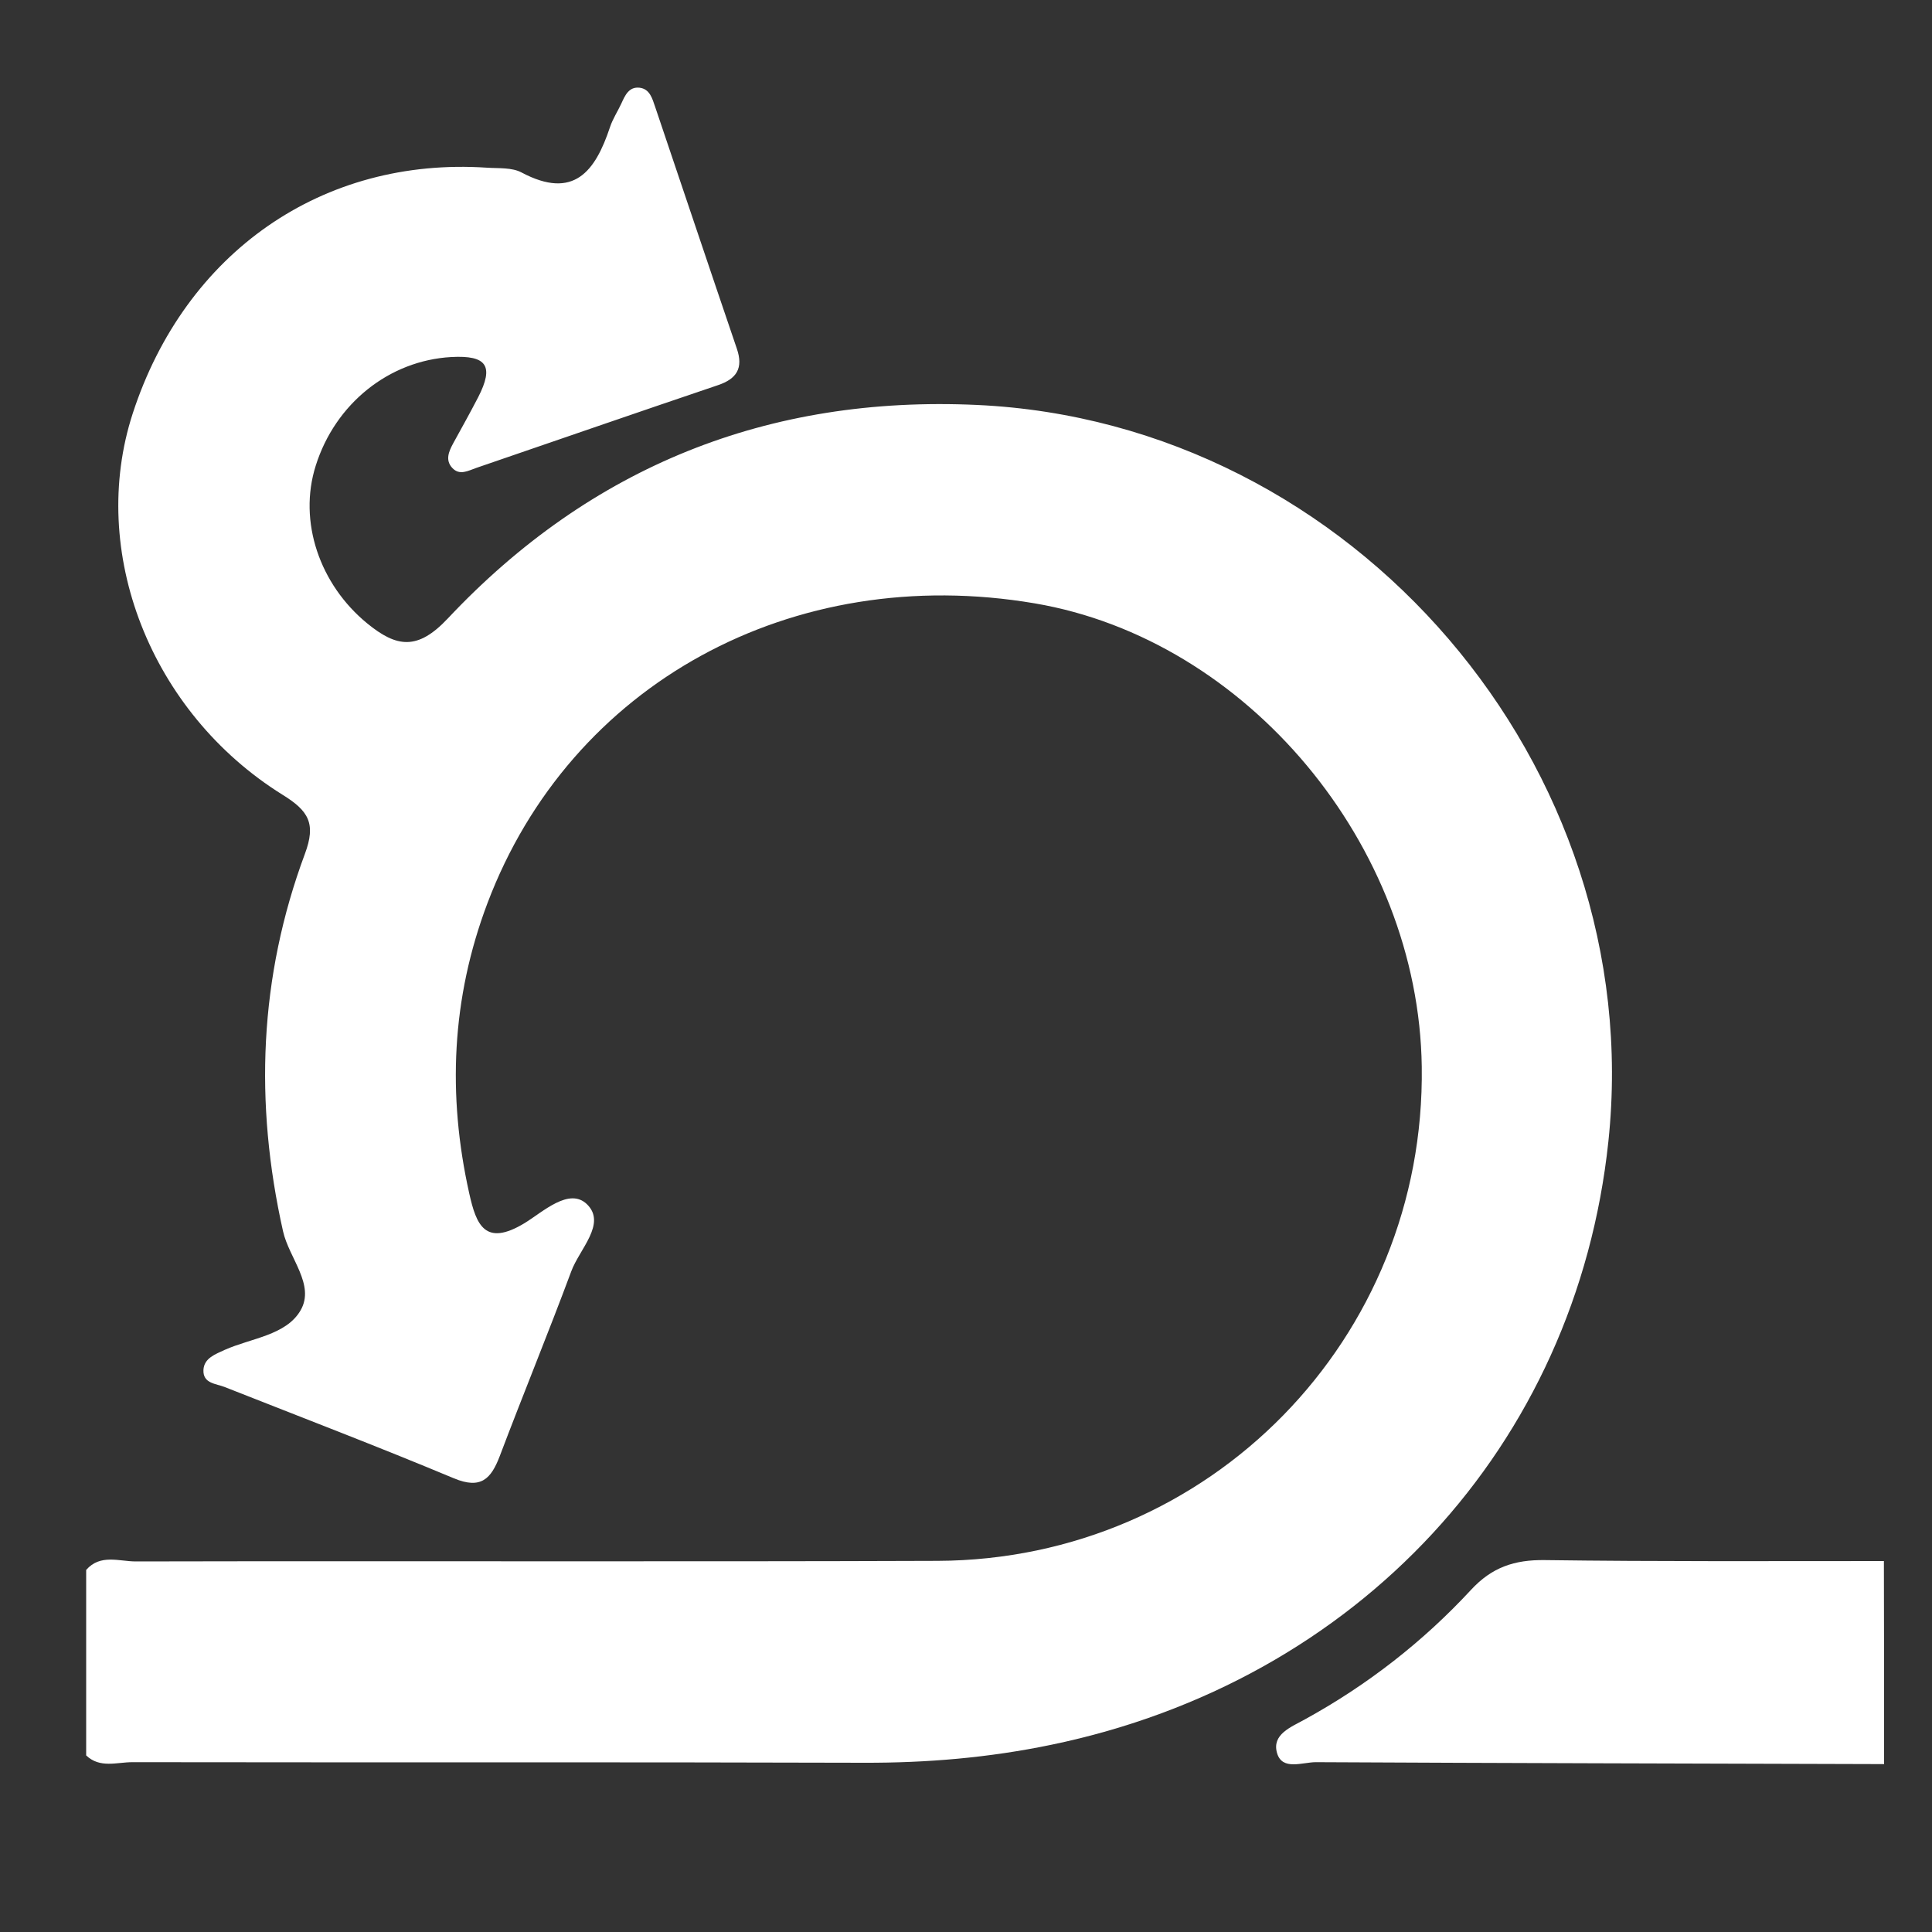 <?xml version="1.0" encoding="utf-8"?>
<!-- Generator: Adobe Illustrator 27.8.1, SVG Export Plug-In . SVG Version: 6.00 Build 0)  -->
<svg version="1.1" id="Capa_1" xmlns="http://www.w3.org/2000/svg" xmlns:xlink="http://www.w3.org/1999/xlink" x="0px" y="0px"
	 viewBox="0 0 100 100" style="enable-background:new 0 0 100 100;" xml:space="preserve">
<rect x="0" y="0" width="100" height="100" fill="#333333" stroke="none"/>
<style type="text/css">
	.st0{fill:#FFFFFF;}
</style>
<g>
	<path class="st0" d="M4.46,81.26c0.73-0.84,1.71-0.44,2.57-0.44c13.83-0.03,27.67,0.02,41.5-0.03
		c14.09-0.06,25.26-11.5,25.06-25.58c-0.16-11.48-9.04-22.11-20.03-23.98c-12.55-2.13-24.04,4.17-28.33,15.52
		c-1.86,4.92-2.08,9.93-0.94,15.03c0.36,1.61,0.81,2.77,2.86,1.53c0.95-0.58,2.32-1.88,3.24-0.97c1.01,1-0.4,2.32-0.82,3.46
		c-1.19,3.2-2.49,6.36-3.7,9.56c-0.45,1.18-0.97,1.74-2.37,1.16c-3.92-1.64-7.9-3.16-11.85-4.72c-0.47-0.19-1.15-0.18-1.12-0.89
		c0.03-0.62,0.63-0.82,1.1-1.04c1.36-0.61,3.18-0.75,3.93-2.05c0.76-1.32-0.6-2.7-0.91-4.09c-1.49-6.64-1.24-13.16,1.13-19.53
		c0.59-1.58,0.19-2.23-1.15-3.06C7.77,36.87,4.55,28.53,6.87,21.4C9.59,13.05,16.7,8.11,25.21,8.68C25.81,8.72,26.5,8.66,27,8.93
		c2.7,1.43,3.81-0.06,4.57-2.34c0.14-0.43,0.4-0.82,0.59-1.23c0.19-0.42,0.39-0.88,0.94-0.82c0.53,0.06,0.66,0.55,0.81,0.99
		c1.41,4.17,2.81,8.35,4.23,12.52c0.34,1,0,1.56-0.99,1.89c-4.17,1.41-8.33,2.85-12.5,4.28c-0.43,0.15-0.87,0.41-1.25-0.01
		c-0.36-0.4-0.17-0.84,0.05-1.25c0.44-0.8,0.88-1.59,1.3-2.4c0.83-1.62,0.45-2.18-1.39-2.08c-3.22,0.18-6.01,2.41-7.02,5.63
		c-0.91,2.88,0.2,6.14,2.67,8.16c1.52,1.24,2.6,1.41,4.17-0.26c7.4-7.87,16.59-11.55,27.39-11.05c19.48,0.9,34.73,18.71,32.68,38.12
		c-1.67,15.76-12.99,27.95-28.84,31.23c-3.23,0.67-6.43,0.94-9.71,0.93c-12.62-0.04-25.23-0.01-37.85-0.03
		c-0.8,0-1.68,0.33-2.39-0.35C4.46,87.66,4.46,84.46,4.46,81.26z"/>
	<path class="st0" d="M97.52,91.31c-9.8-0.03-19.61-0.05-29.41-0.1c-0.7,0-1.74,0.45-2.01-0.47c-0.28-0.97,0.71-1.34,1.45-1.75
		c3.22-1.77,6.1-4.01,8.59-6.7c1.08-1.17,2.25-1.56,3.81-1.54c5.85,0.08,11.71,0.05,17.56,0.05C97.52,84.31,97.52,87.81,97.52,91.31
		z"/>
</g>
</svg>
